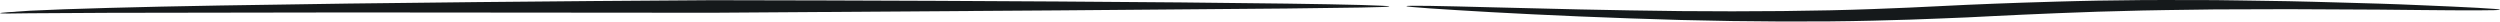<?xml version="1.0" encoding="UTF-8"?>
<svg id="Layer_2" data-name="Layer 2" xmlns="http://www.w3.org/2000/svg" viewBox="0 0 666.71 5.74">
  <defs>
    <style>
      .cls-1 {
        fill: #15191b;
        stroke-width: 0px;
      }
    </style>
  </defs>
  <g id="grafika">
    <g>
      <path class="cls-1" d="m666.69,2.58c0,.06-.54.1-1.55.13-1.01.03-2.5.05-4.39.05-3.78.01-9.18-.02-15.68-.09-6.5-.1-14.09-.12-22.24-.16-4.08-.02-8.29-.04-12.58-.06-4.29.01-8.66.03-13.03.04-2.19,0-4.38.01-6.56.02-2.18.03-4.36.06-6.52.09-4.32.07-8.59.1-12.73.2-4.14.11-8.15.22-11.98.32-3.82.14-7.45.27-10.83.4-13.5.55-22.9,1.08-23.97,1.12-.53.02-3.27.13-7.65.31-2.19.08-4.79.18-7.74.29-2.95.08-6.23.17-9.79.27-14.24.36-32.84.3-51.27-.18-18.44-.51-36.72-1.32-50.39-2.08-6.83-.39-12.52-.74-16.49-1.01-1.99-.14-3.55-.26-4.61-.36s-1.63-.18-1.62-.24c0-.06.57-.09,1.64-.1,1.07-.01,2.63,0,4.62.03,3.98.06,9.67.2,16.51.38,13.68.36,31.97.81,50.38,1.01,18.41.17,36.95-.01,51.14-.54,3.55-.14,6.82-.27,9.76-.39,2.94-.14,5.53-.27,7.72-.37,4.37-.21,7.11-.35,7.64-.37,1.06-.04,10.48-.48,24.02-.86,3.39-.08,7.03-.2,10.86-.26,3.83-.05,7.86-.1,12.01-.15,4.15-.04,8.42,0,12.75,0,2.17,0,4.35,0,6.53.01,2.19.03,4.38.06,6.57.09,4.38.07,8.75.13,13.04.2,4.3.07,8.51.22,12.59.32,8.16.22,15.75.43,22.24.73,6.49.27,11.89.51,15.67.72,1.89.1,3.37.2,4.38.28,1.01.08,1.55.15,1.54.21Z"/>
      <path class="cls-1" d="m370.52,1.71c0,.06-.69.11-1.97.16-1.28.05-3.17.09-5.57.14-4.8.06-11.66.15-19.91.26-16.5.14-38.57.32-60.8.5-44.46.3-89.6.61-92.31.63-2.71,0-50.19-.04-97-.08-23.4.04-46.63.07-64.02.1-8.69.05-15.92.09-20.97.12-2.52.05-4.51.07-5.86.07S.04,3.57.03,3.51s.71-.14,2.06-.25c1.35-.11,3.33-.24,5.86-.4,5.05-.24,12.28-.53,20.97-.75,17.38-.49,40.62-.84,64.02-1.16C139.76.35,187.24.06,189.95.05c2.71,0,47.85.06,92.32.35,22.23.14,44.3.33,60.8.56,8.25.11,15.12.24,19.92.37,2.4.07,4.28.13,5.57.2,1.28.06,1.97.12,1.97.18Z"/>
    </g>
  </g>
</svg>